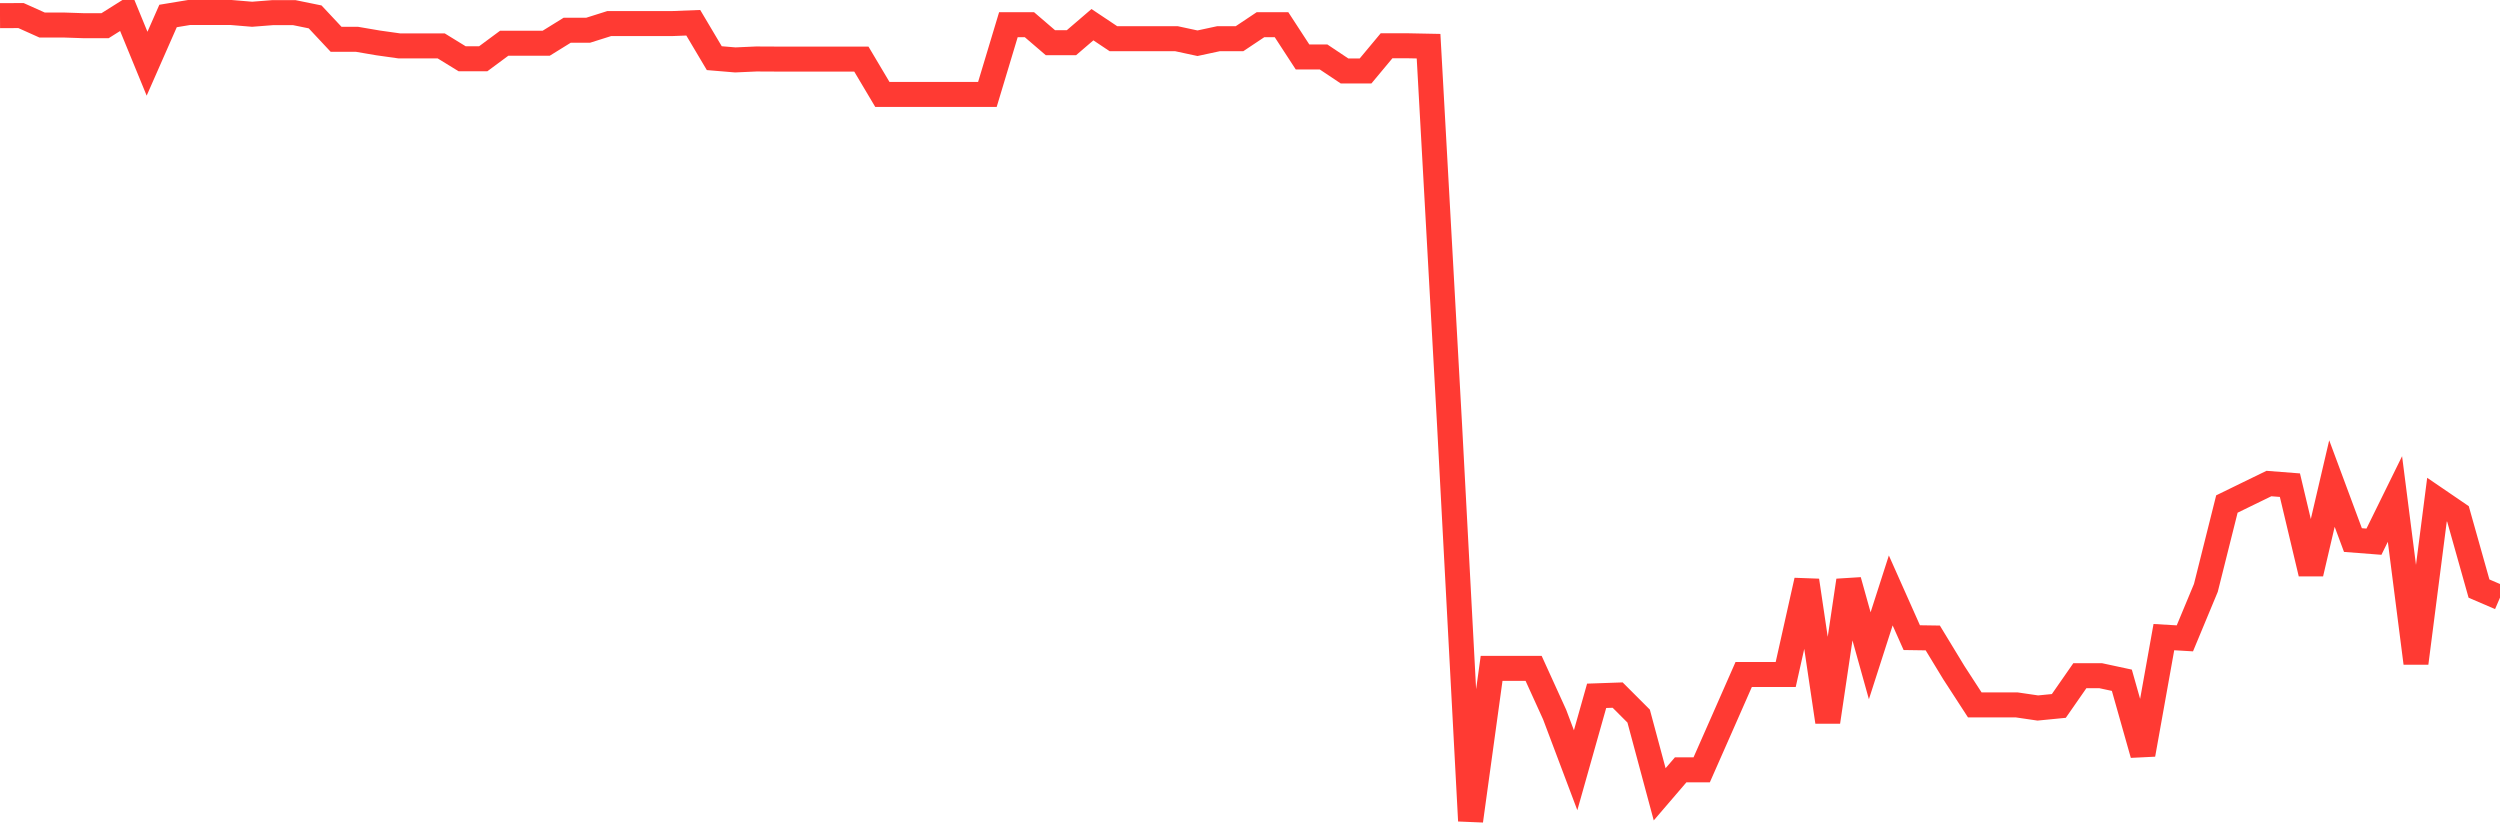 <svg
  xmlns="http://www.w3.org/2000/svg"
  xmlns:xlink="http://www.w3.org/1999/xlink"
  width="120"
  height="40"
  viewBox="0 0 120 40"
  preserveAspectRatio="none"
>
  <polyline
    points="0,0.752 1.008,0.747 2.017,1.2 3.025,1.2 4.034,1.234 5.042,1.234 6.05,0.6 7.059,3.058 8.067,0.767 9.076,0.6 10.084,0.6 11.092,0.6 12.101,0.684 13.109,0.605 14.118,0.605 15.126,0.811 16.134,1.888 17.143,1.888 18.151,2.06 19.16,2.202 20.168,2.202 21.176,2.202 22.185,2.822 23.193,2.822 24.202,2.075 25.21,2.075 26.218,2.075 27.227,1.45 28.235,1.45 29.244,1.131 30.252,1.131 31.261,1.131 32.269,1.131 33.277,1.092 34.286,2.792 35.294,2.876 36.303,2.831 37.311,2.836 38.319,2.836 39.328,2.836 40.336,2.836 41.345,2.836 42.353,4.532 43.361,4.532 44.37,4.532 45.378,4.532 46.387,4.532 47.395,4.532 48.403,1.185 49.412,1.185 50.42,2.05 51.429,2.05 52.437,1.185 53.445,1.858 54.454,1.858 55.462,1.858 56.471,1.858 57.479,2.075 58.487,1.858 59.496,1.858 60.504,1.185 61.513,1.185 62.521,2.733 63.529,2.733 64.538,3.407 65.546,3.407 66.555,2.197 67.563,2.197 68.571,2.217 69.58,20.413 70.588,39.4 71.597,32.081 72.605,32.081 73.613,32.081 74.622,34.298 75.63,36.972 76.639,33.399 77.647,33.364 78.655,34.372 79.664,38.127 80.672,36.952 81.681,36.952 82.689,34.667 83.697,32.376 84.706,32.376 85.714,32.376 86.723,27.864 87.731,34.652 88.739,27.864 89.748,31.477 90.756,28.341 91.765,30.607 92.773,30.622 93.782,32.283 94.79,33.836 95.798,33.836 96.807,33.836 97.815,33.984 98.824,33.885 99.832,32.435 100.84,32.435 101.849,32.652 102.857,36.215 103.866,30.582 104.874,30.641 105.882,28.218 106.891,24.193 107.899,23.701 108.908,23.21 109.916,23.288 110.924,27.53 111.933,23.21 112.941,25.923 113.95,26.001 114.958,23.952 115.966,31.831 116.975,23.981 117.983,24.669 118.992,28.252 120,28.685"
    fill="none"
    stroke="#ff3a33"
    stroke-width="1.2"
  >
  </polyline>
</svg>